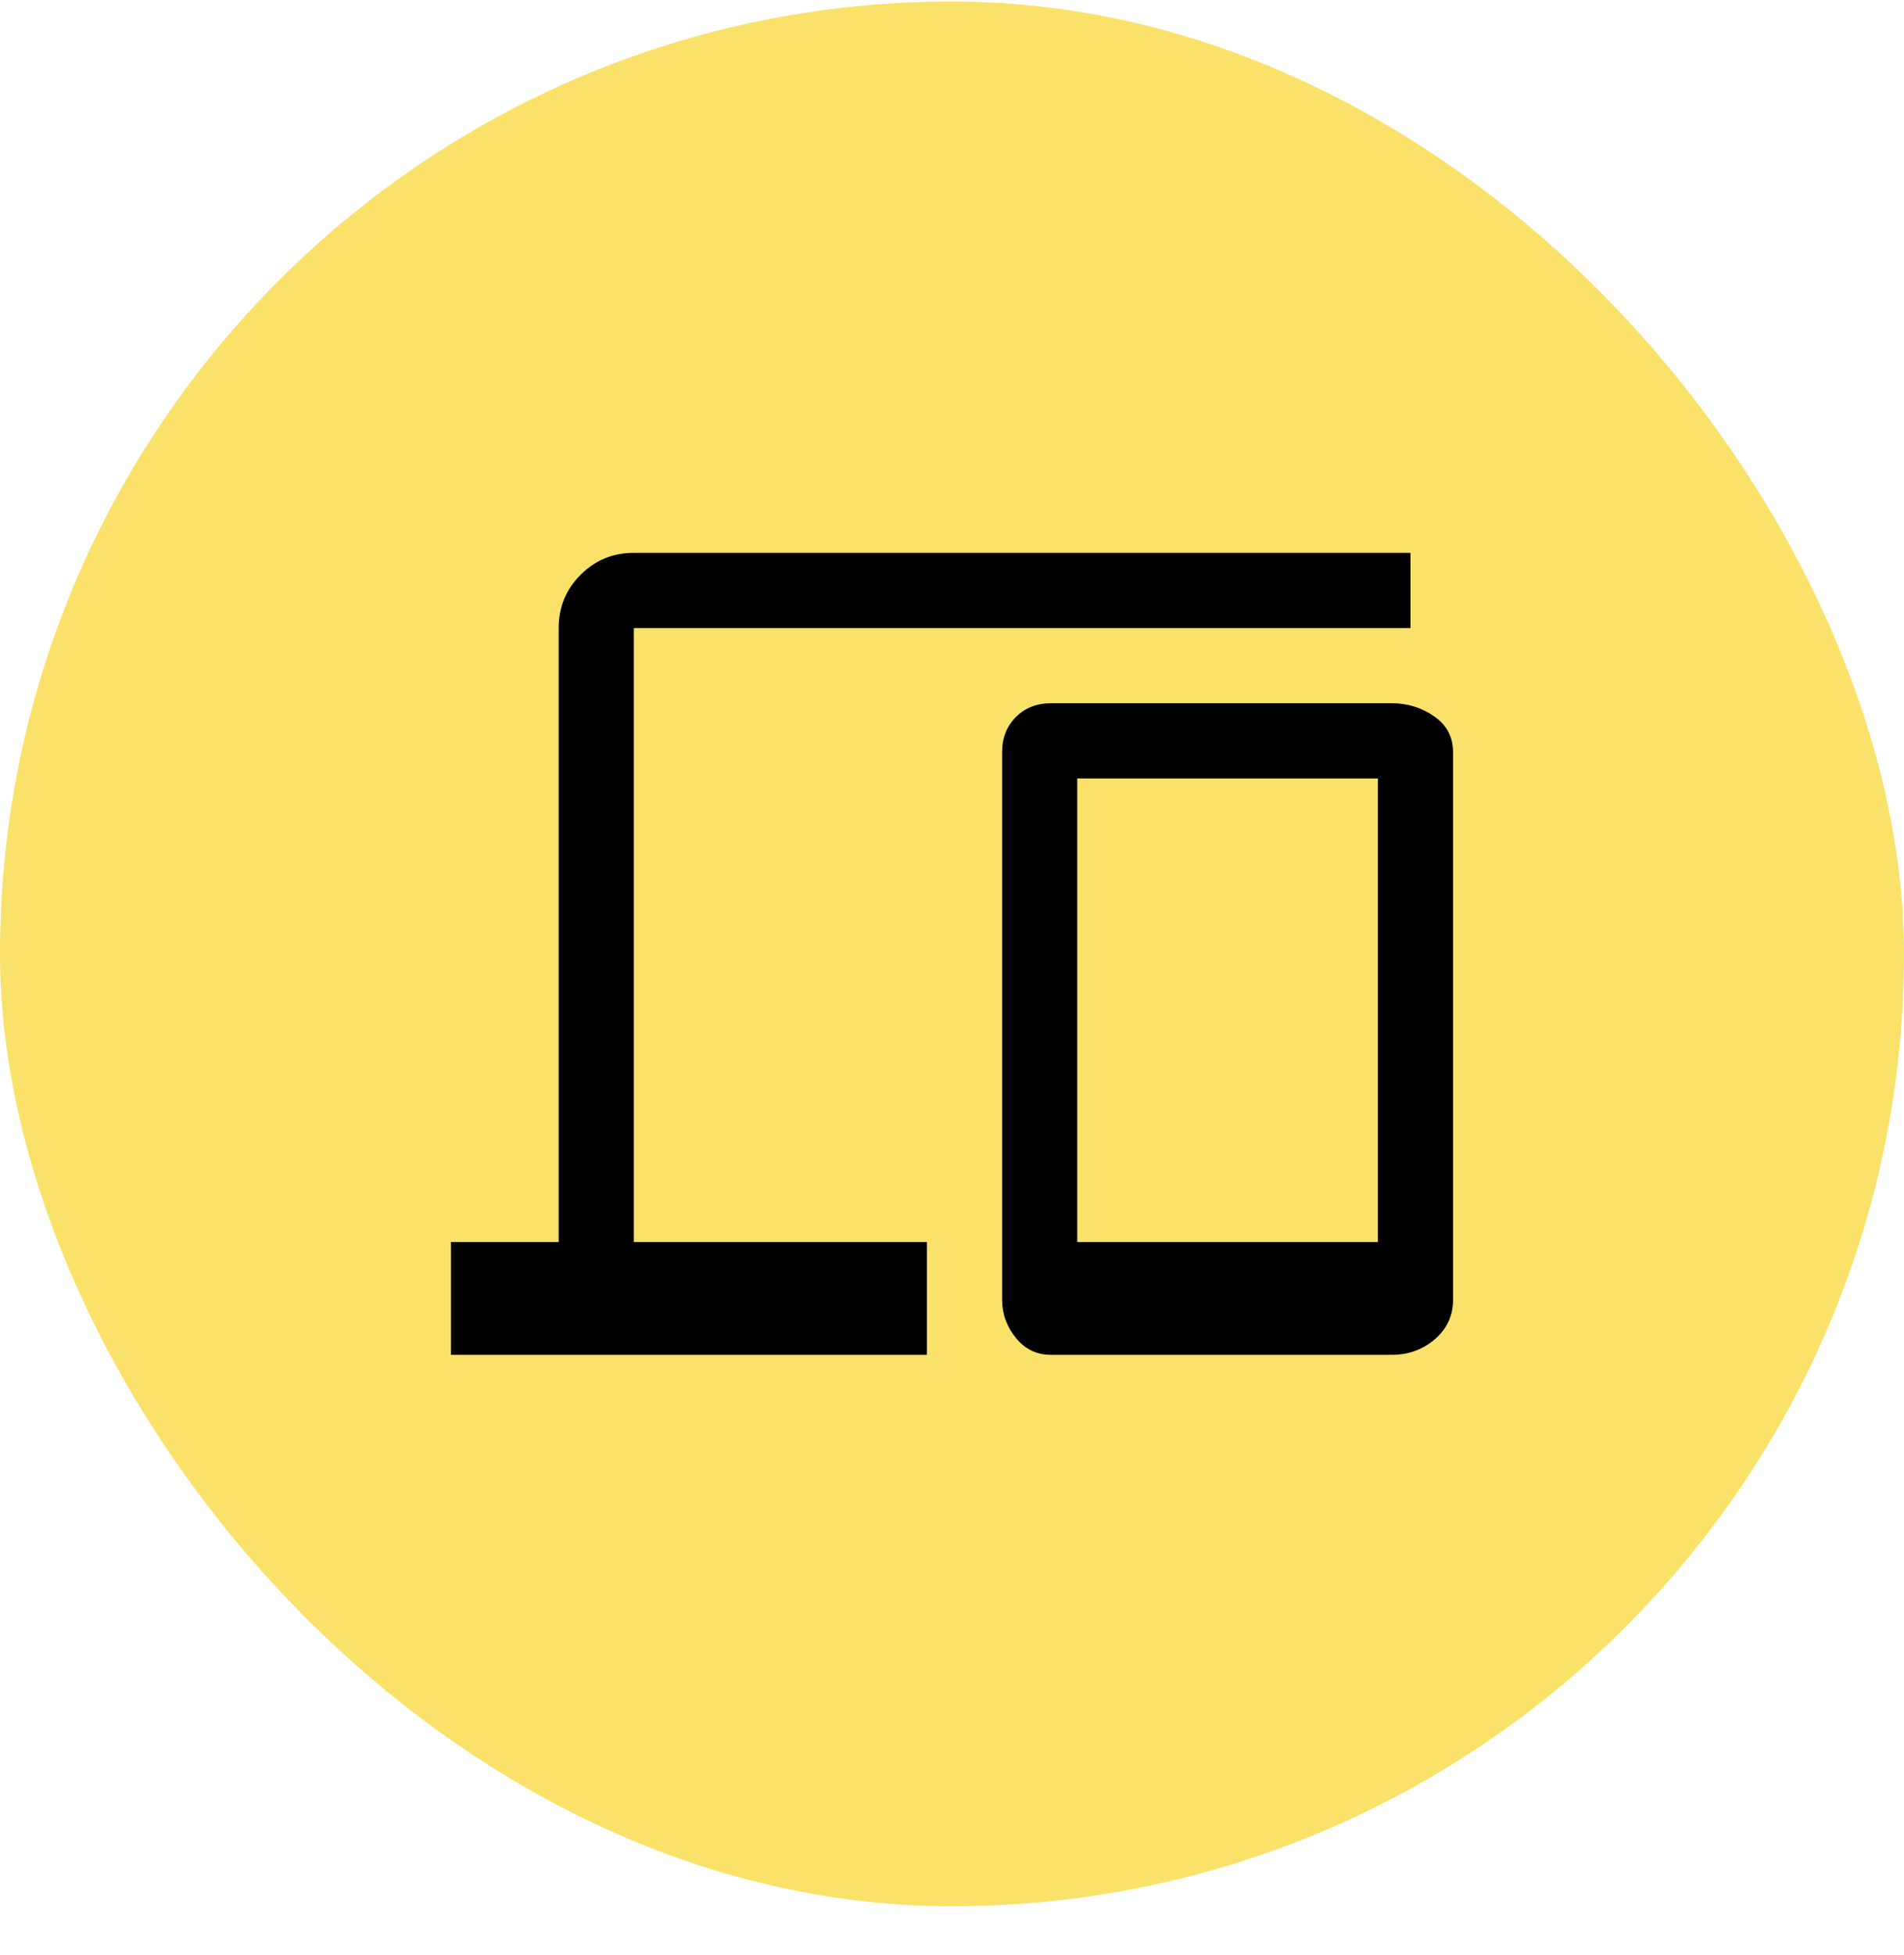 <svg width="38" height="39" viewBox="0 0 38 39" fill="none" xmlns="http://www.w3.org/2000/svg">
<rect y="0.03" width="38" height="38" rx="19" fill="#FAE26A"/>
<g clip-path="url(#clip0_565_20385)">
<path d="M9 27.03V24.78H11.15V12.53C11.15 12.113 11.296 11.759 11.588 11.467C11.879 11.176 12.233 11.03 12.65 11.03H28.15V12.53H12.65V24.78H18.5V27.03H9ZM20.975 27.03C20.692 27.03 20.458 26.918 20.275 26.692C20.092 26.468 20 26.213 20 25.93V15.005C20 14.722 20.092 14.488 20.275 14.305C20.458 14.122 20.692 14.03 20.975 14.03H27.775C28.092 14.03 28.375 14.117 28.625 14.293C28.875 14.467 29 14.705 29 15.005V25.93C29 26.247 28.879 26.509 28.637 26.718C28.396 26.926 28.108 27.03 27.775 27.03H20.975ZM21.5 24.78H27.5V15.53H21.5V24.78Z" fill="black"/>
</g>
<defs>
<clipPath id="clip0_565_20385">
<rect width="24" height="24" fill="white" transform="translate(7 7.03)"/>
</clipPath>
</defs>
</svg>
